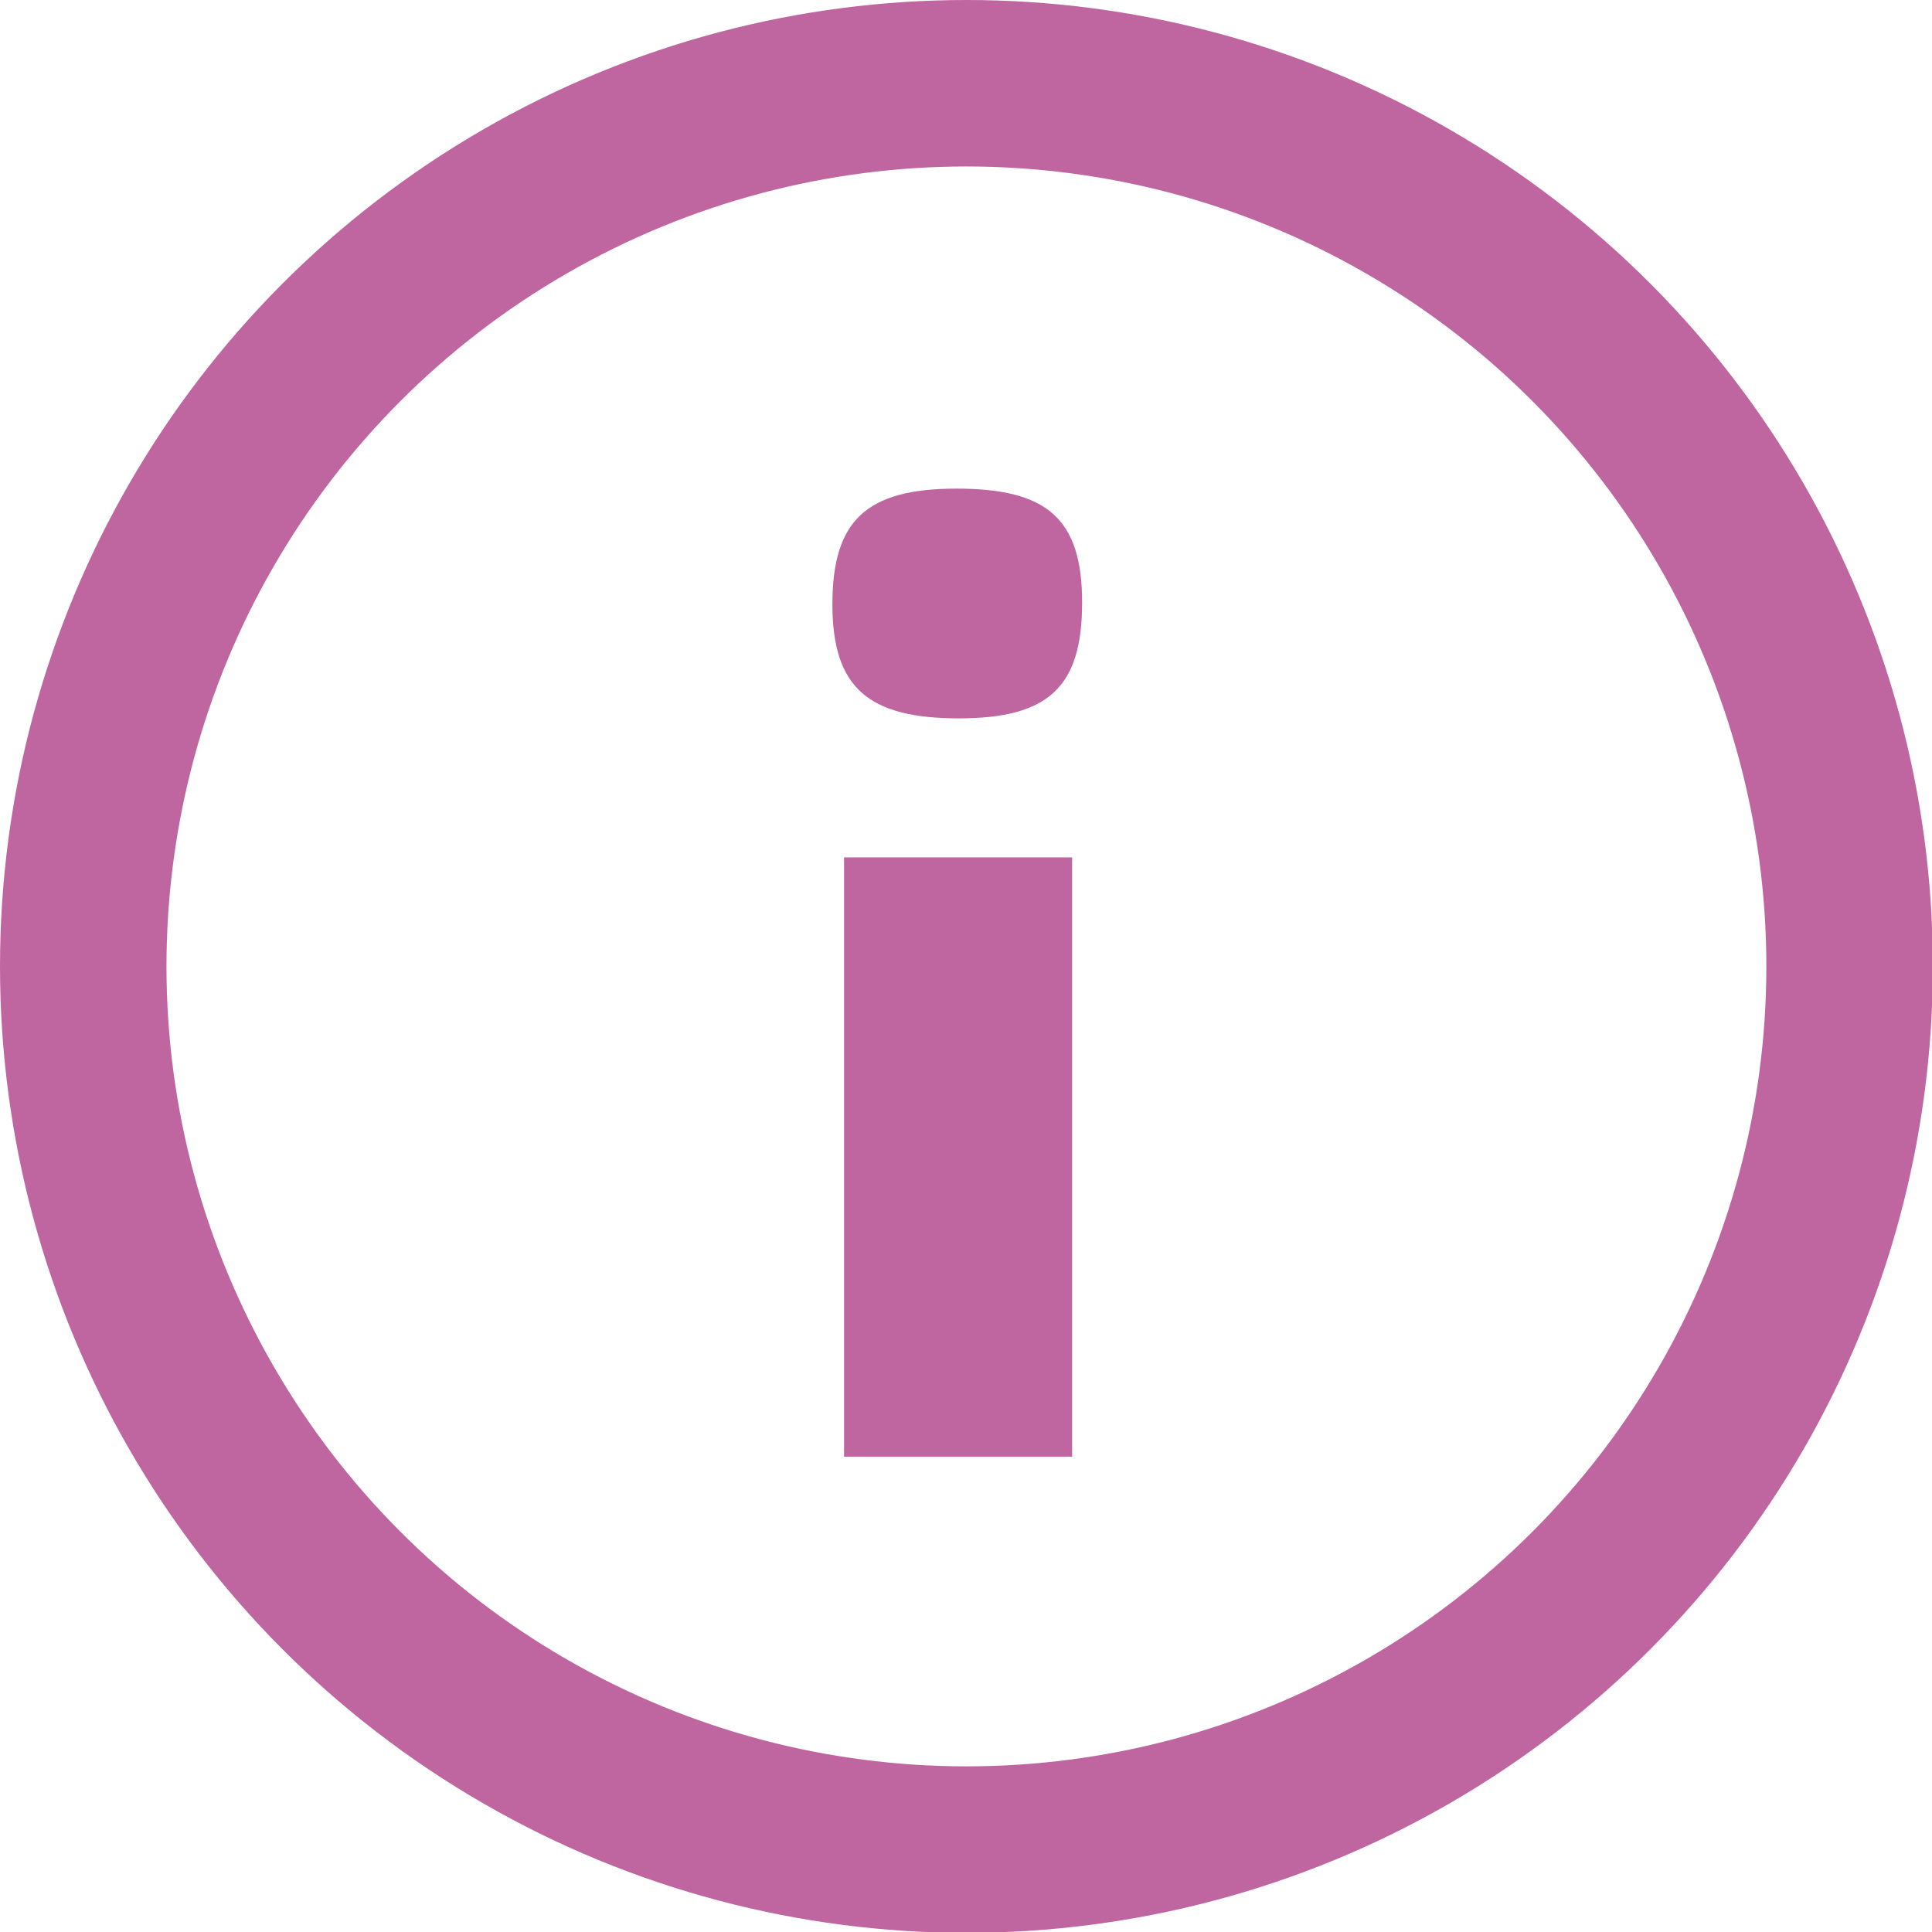 <svg xmlns="http://www.w3.org/2000/svg" viewBox="0 0 23.21 23.21"><defs><style>.cls-1{fill:none;stroke:#bf66a0;stroke-miterlimit:10;stroke-width:2px;}.cls-2{fill:#bf66a0;}</style></defs><title>Datový zdroj 13</title><g id="Vrstva_2" data-name="Vrstva 2"><g id="Layer_1" data-name="Layer 1"><circle class="cls-1" cx="11.61" cy="11.61" r="10.61"/><path class="cls-2" d="M10,7.26c0-1,.4-1.39,1.49-1.39S13,6.23,13,7.24s-.4,1.39-1.48,1.39S10,8.27,10,7.26ZM12.88,17.5l-2.74,0,0-7.2,2.74,0Z"/></g></g></svg>